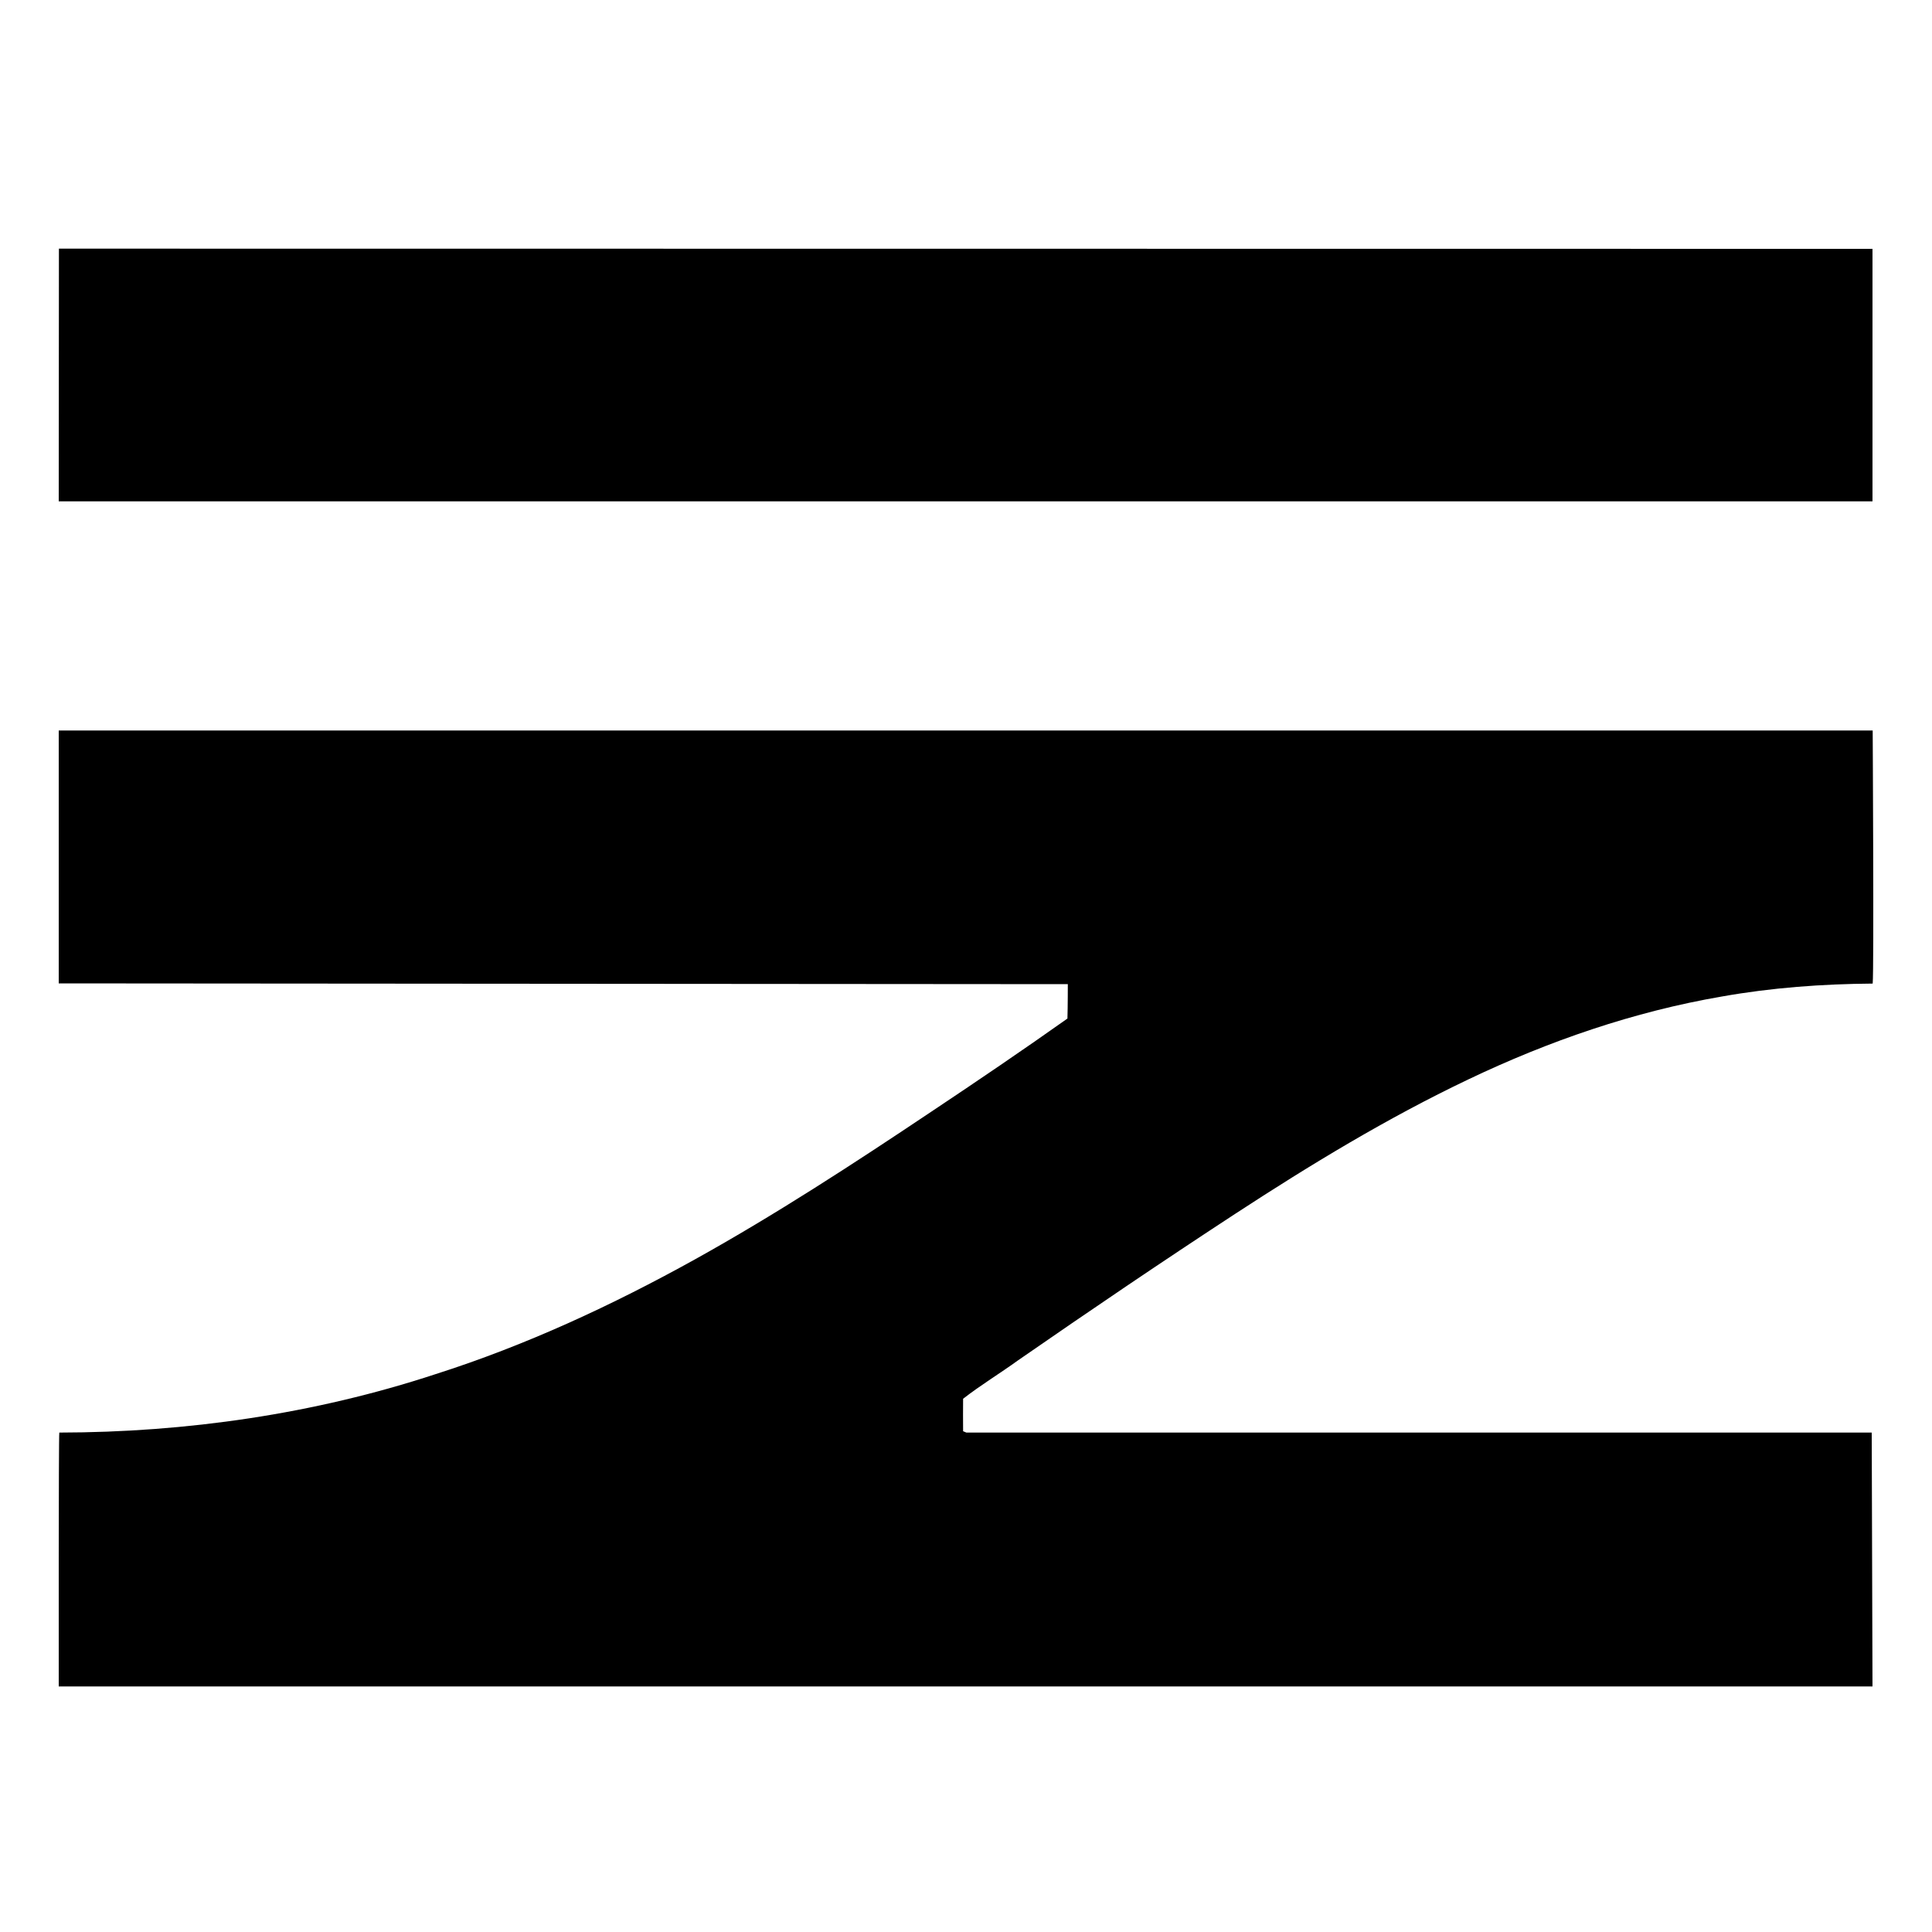 <svg xmlns="http://www.w3.org/2000/svg" width="200" height="200" fill="none" viewBox="0 0 200 200">
  <path fill="#000" fill-rule="evenodd" d="M6.08 75.62h187.78s.14 24.72 0 26.2c-5.22.04-10.46.42-15.62 1.34-9.1 1.56-17.9 4.6-26.24 8.58-8.4 4-16.36 8.84-24.14 13.92-7.56 4.94-15.02 10-22.44 15.14-1.88 1.36-3.9 2.58-5.72 4-.02 1.12 0 2.24 0 3.36.08.04.34.14.34.14h93.72l.08 26.28H6.08s-.02-26 .06-26.28c13.18-.02 26.38-1.92 38.92-6.04 9.36-2.98 18.32-7.14 26.9-11.9 8.38-4.66 16.44-9.92 24.42-15.26 4.74-3.16 9.46-6.36 14.12-9.66.04-1.18.04-3.56.04-3.56L6.08 101.8V75.62Zm.02-49.88 187.74.02V51.9H6.08l.02-26.16Z" clip-rule="evenodd"/>
</svg>
